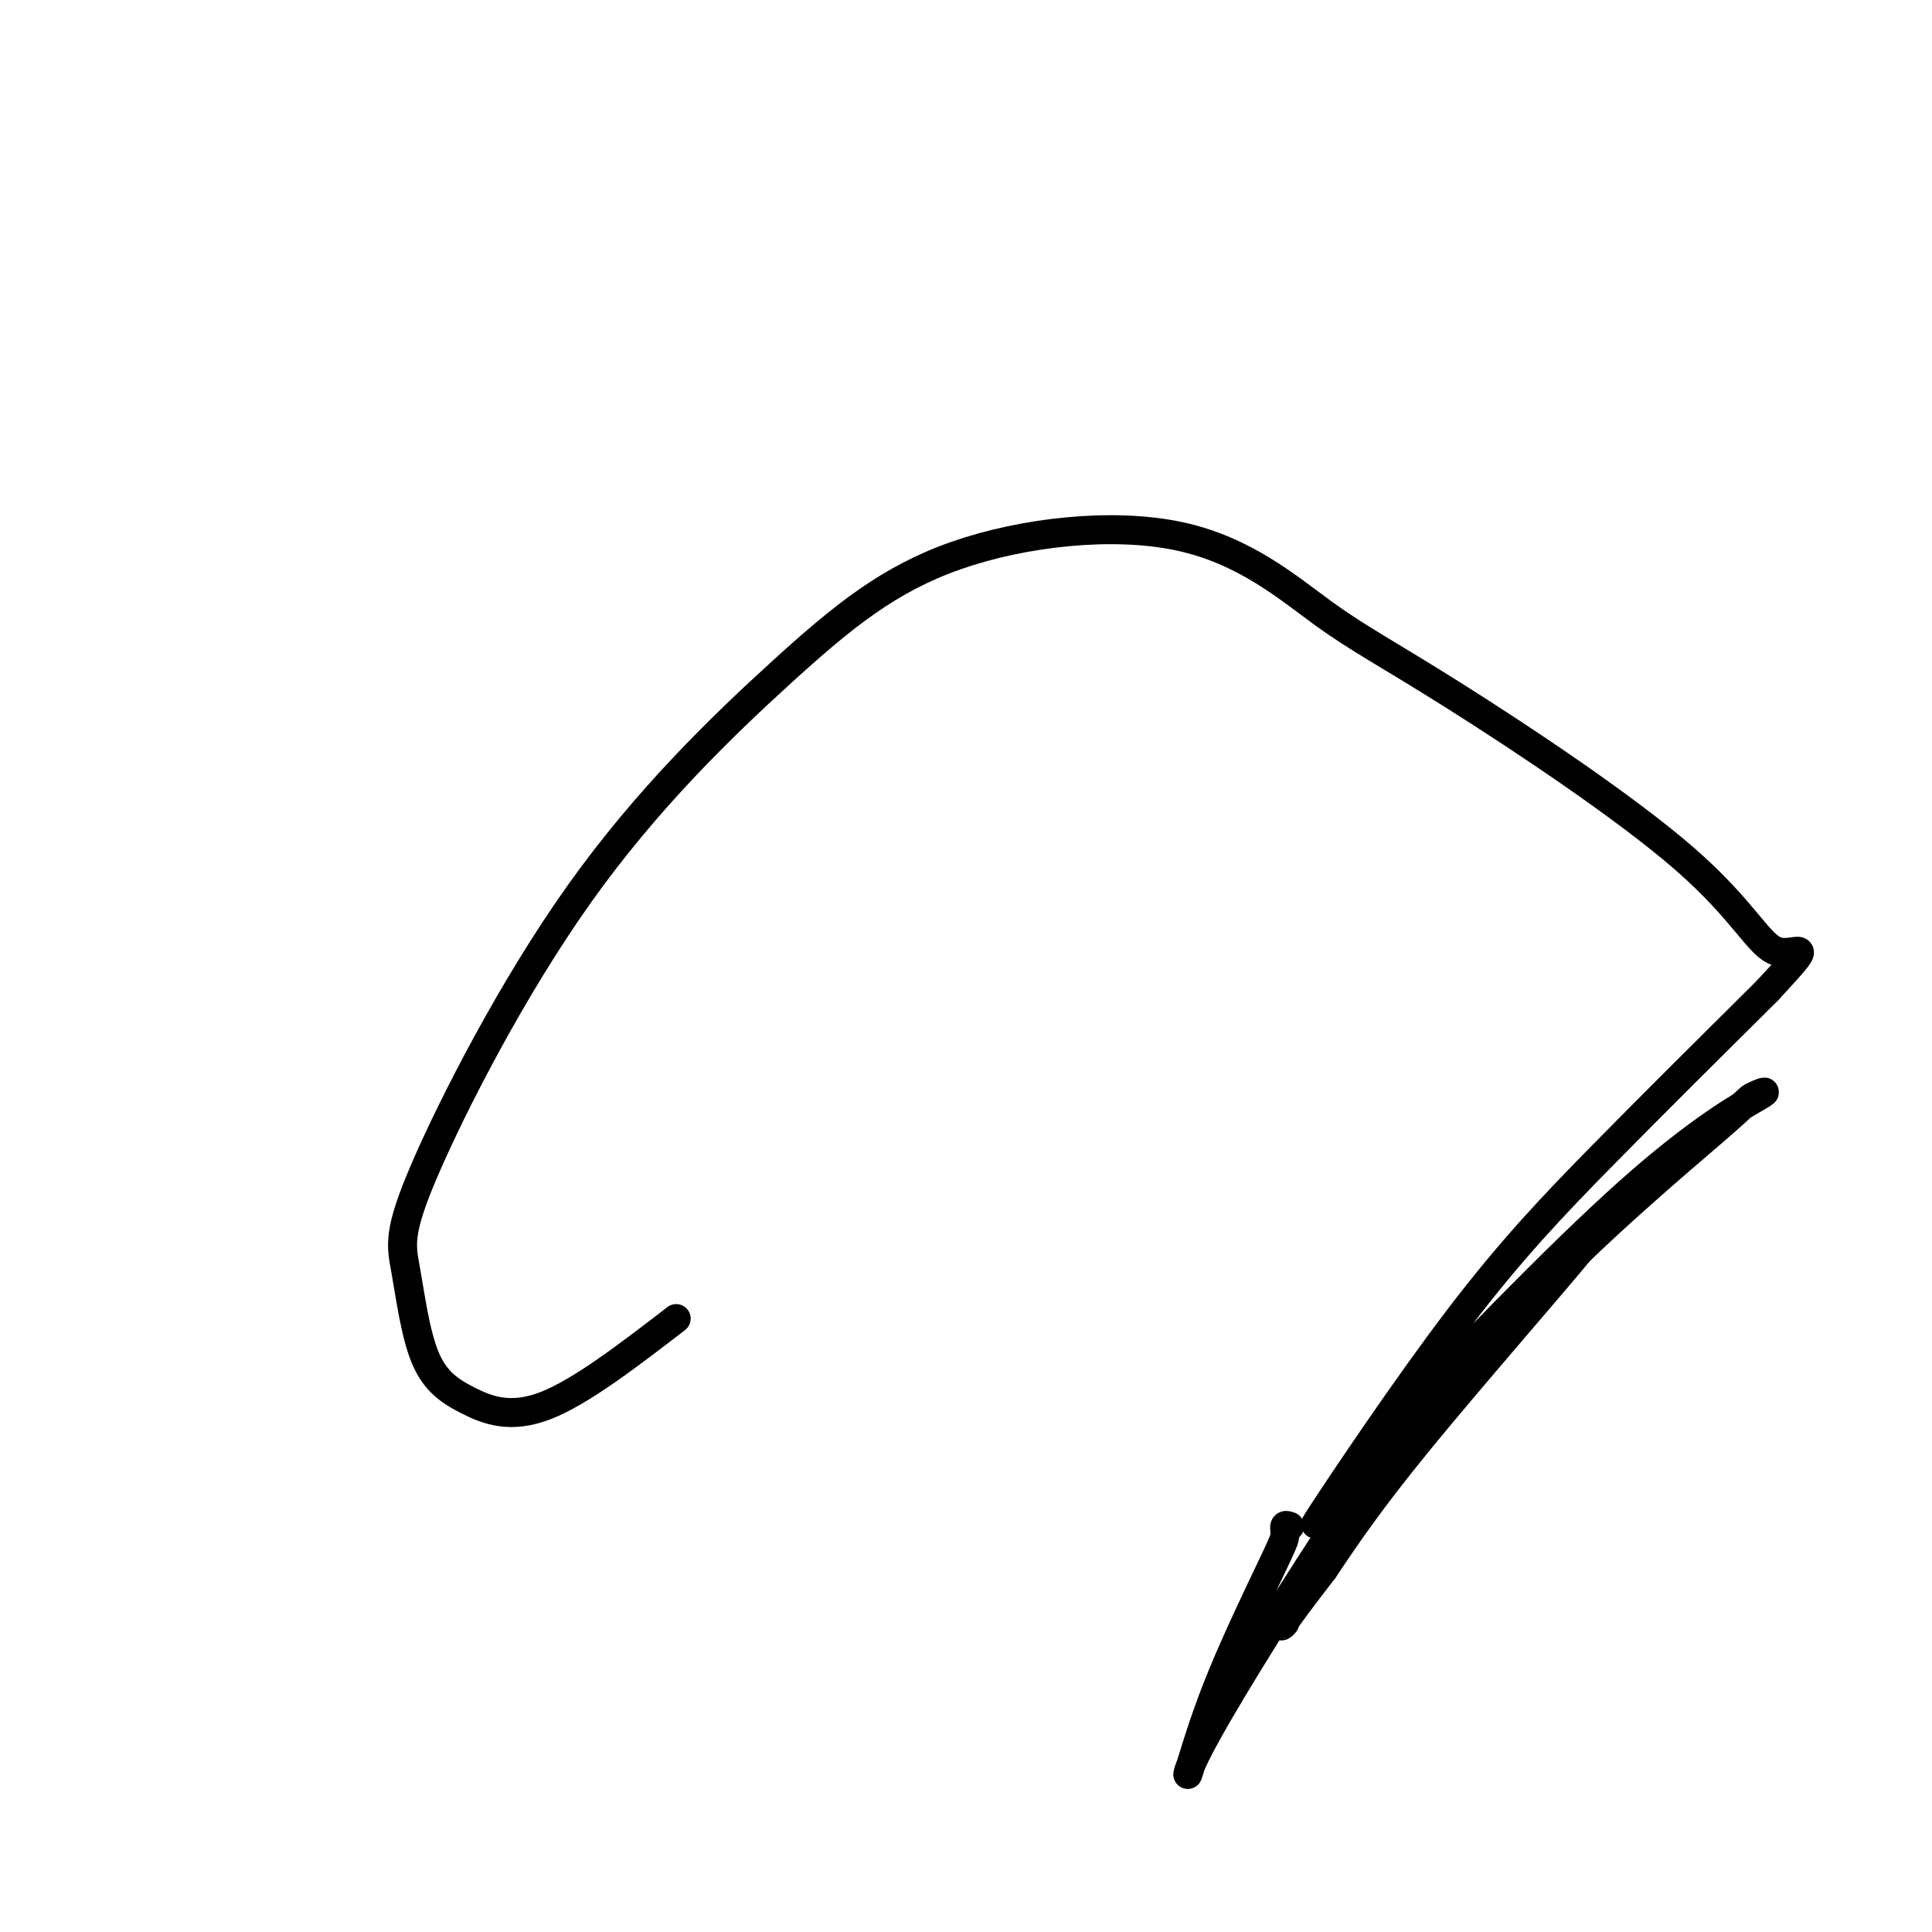 <svg viewBox='0 0 400 400' version='1.1' xmlns='http://www.w3.org/2000/svg' xmlns:xlink='http://www.w3.org/1999/xlink'><g fill='none' stroke='#000000' stroke-width='6' stroke-linecap='round' stroke-linejoin='round'><path d='M267,316c-0.445,-0.158 -0.889,-0.317 -1,0c-0.111,0.317 0.113,1.109 0,2c-0.113,0.891 -0.561,1.881 -3,7c-2.439,5.119 -6.869,14.367 -10,22c-3.131,7.633 -4.964,13.653 -6,17c-1.036,3.347 -1.274,4.023 -1,3c0.274,-1.023 1.059,-3.744 9,-17c7.941,-13.256 23.039,-37.048 33,-51c9.961,-13.952 14.786,-18.063 20,-23c5.214,-4.937 10.817,-10.701 14,-14c3.183,-3.299 3.946,-4.132 6,-6c2.054,-1.868 5.399,-4.772 -1,3c-6.399,7.772 -22.543,26.221 -33,39c-10.457,12.779 -15.229,19.890 -20,27'/><path d='M274,325c-10.016,13.001 -8.055,11.003 -8,11c0.055,-0.003 -1.794,1.987 0,-1c1.794,-2.987 7.232,-10.952 16,-23c8.768,-12.048 20.867,-28.178 35,-43c14.133,-14.822 30.302,-28.336 38,-35c7.698,-6.664 6.926,-6.477 8,-7c1.074,-0.523 3.995,-1.756 1,0c-2.995,1.756 -11.907,6.501 -27,20c-15.093,13.499 -36.366,35.753 -47,47c-10.634,11.247 -10.628,11.486 -13,15c-2.372,3.514 -7.120,10.303 -3,4c4.120,-6.303 17.109,-25.697 28,-40c10.891,-14.303 19.683,-23.515 30,-34c10.317,-10.485 22.158,-22.242 34,-34'/><path d='M366,205c10.821,-11.676 5.874,-6.866 2,-8c-3.874,-1.134 -6.675,-8.212 -19,-19c-12.325,-10.788 -34.176,-25.285 -48,-34c-13.824,-8.715 -19.623,-11.649 -27,-17c-7.377,-5.351 -16.332,-13.119 -30,-16c-13.668,-2.881 -32.049,-0.873 -46,4c-13.951,4.873 -23.470,12.612 -36,24c-12.530,11.388 -28.070,26.425 -42,46c-13.930,19.575 -26.251,43.689 -32,57c-5.749,13.311 -4.927,15.818 -4,21c0.927,5.182 1.960,13.038 4,18c2.040,4.962 5.088,7.028 9,9c3.912,1.972 8.689,3.849 16,1c7.311,-2.849 17.155,-10.425 27,-18'/></g>
</svg>